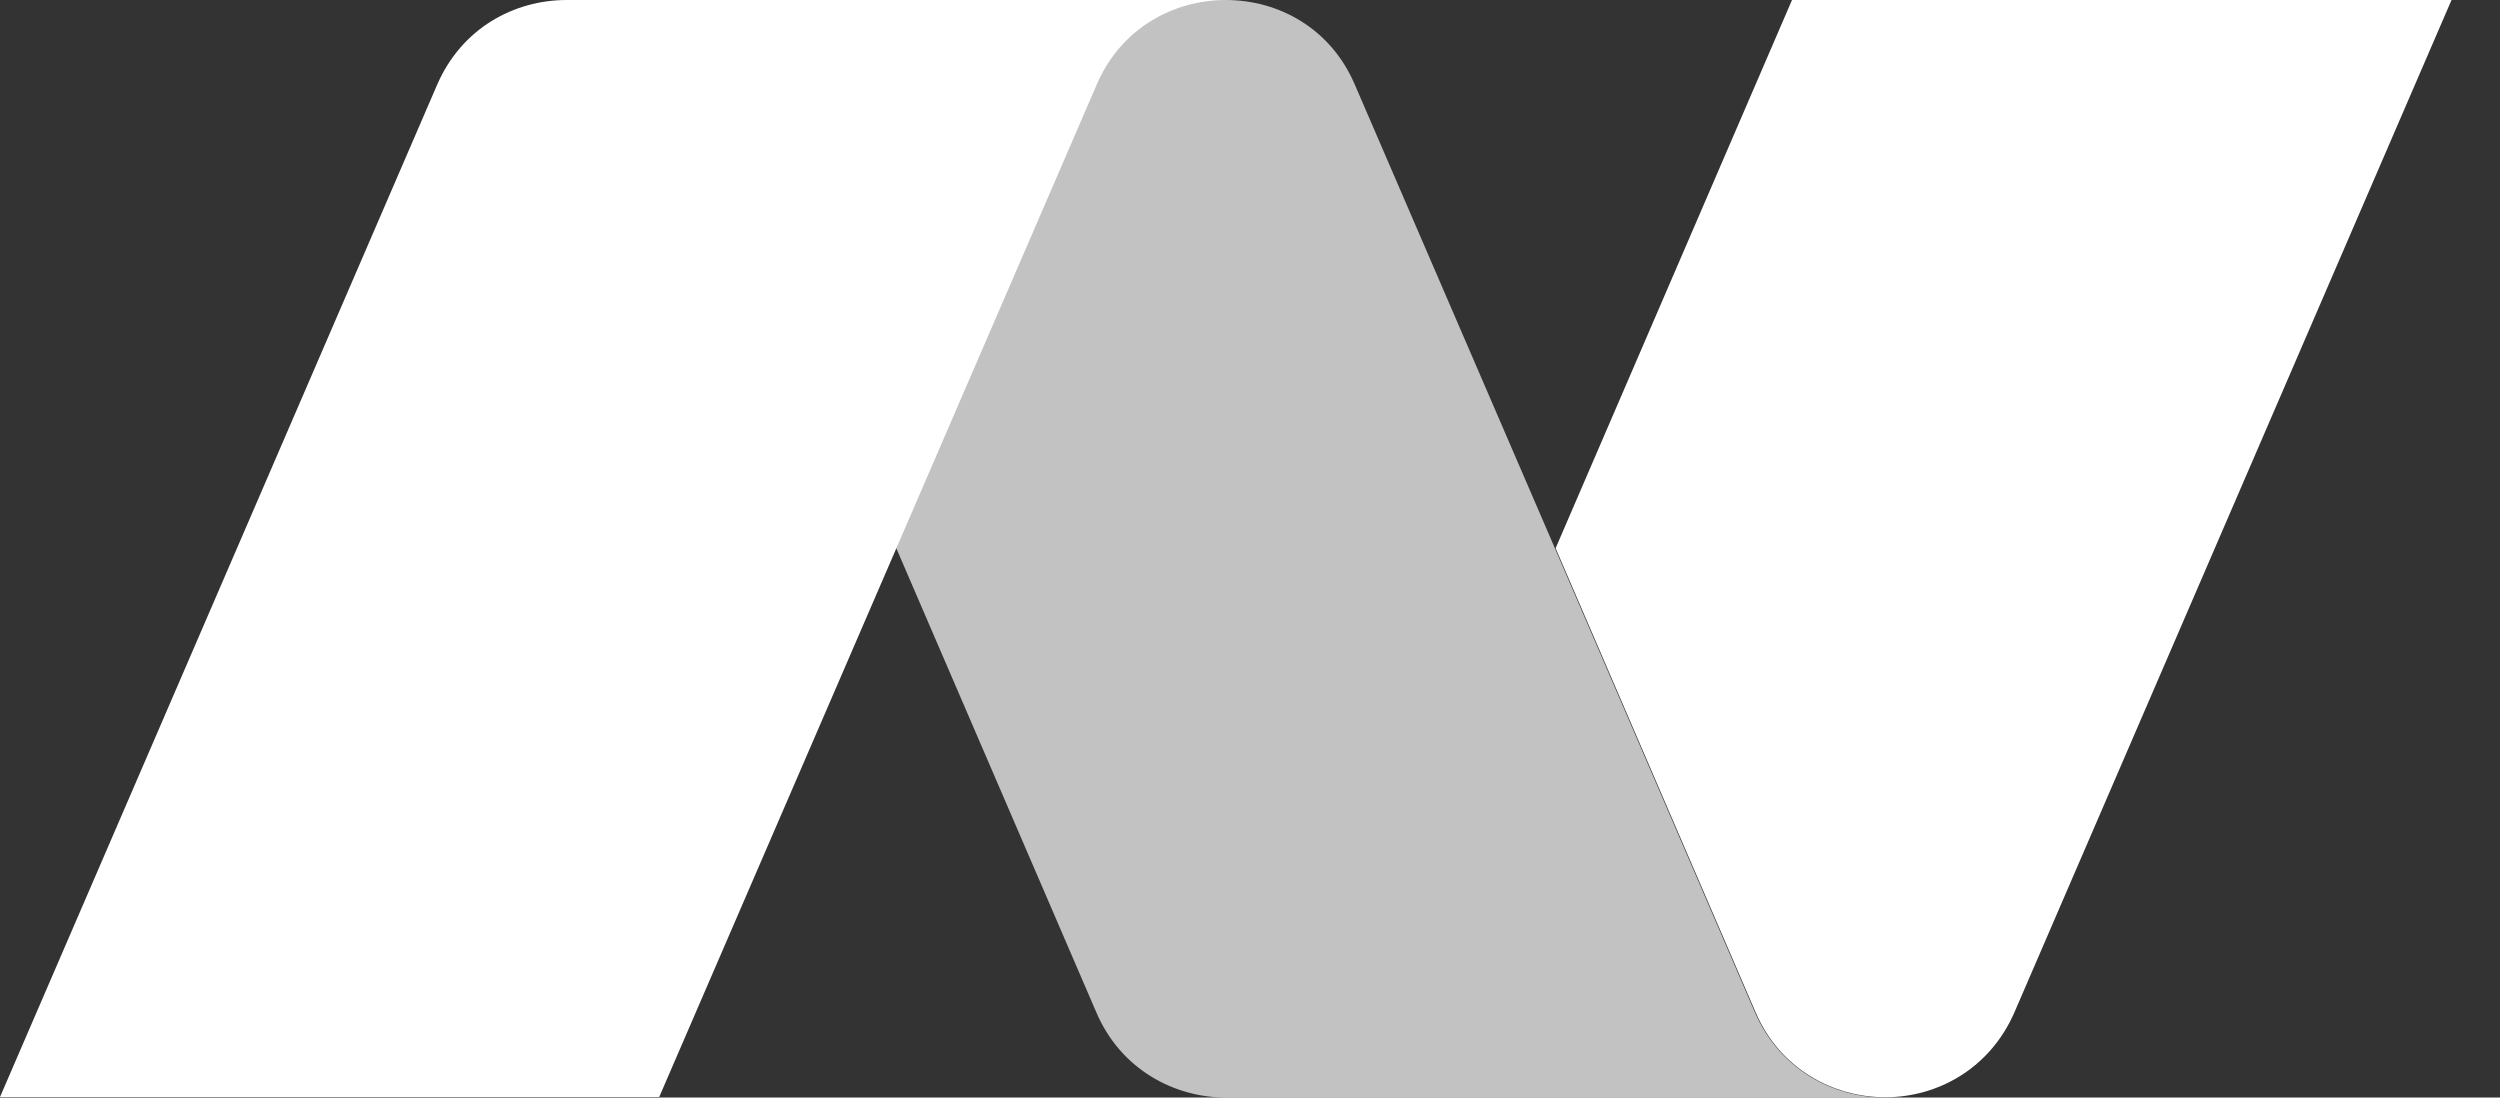 <svg width="41" height="18" viewBox="0 0 41 18" fill="none" xmlns="http://www.w3.org/2000/svg">
<rect x="0" y="0" width="41" height="18" fill="#333333" stroke="none"/>
<path d="M40.205 0L33.035 16.606C32.634 17.523 31.779 17.995 30.919 17.995C30.06 17.995 29.191 17.527 28.794 16.606L25.512 8.991L29.389 0H40.2H40.205Z" fill="white"/>
<path opacity="0.7" d="M30.919 18H20.108C19.249 18 18.38 17.532 17.983 16.61L14.701 8.995L11.409 1.39C11.007 0.459 10.152 0 9.293 0H20.104C20.963 0 21.823 0.459 22.22 1.39L25.502 8.995L28.784 16.61C29.186 17.527 30.05 18 30.91 18H30.919Z" fill="white"/>
<path d="M10.811 17.991L17.985 1.39C18.381 0.463 19.246 0 20.105 0H9.295C8.43 0 7.571 0.463 7.169 1.39L0 17.991H10.811Z" fill="white"/>
</svg>
